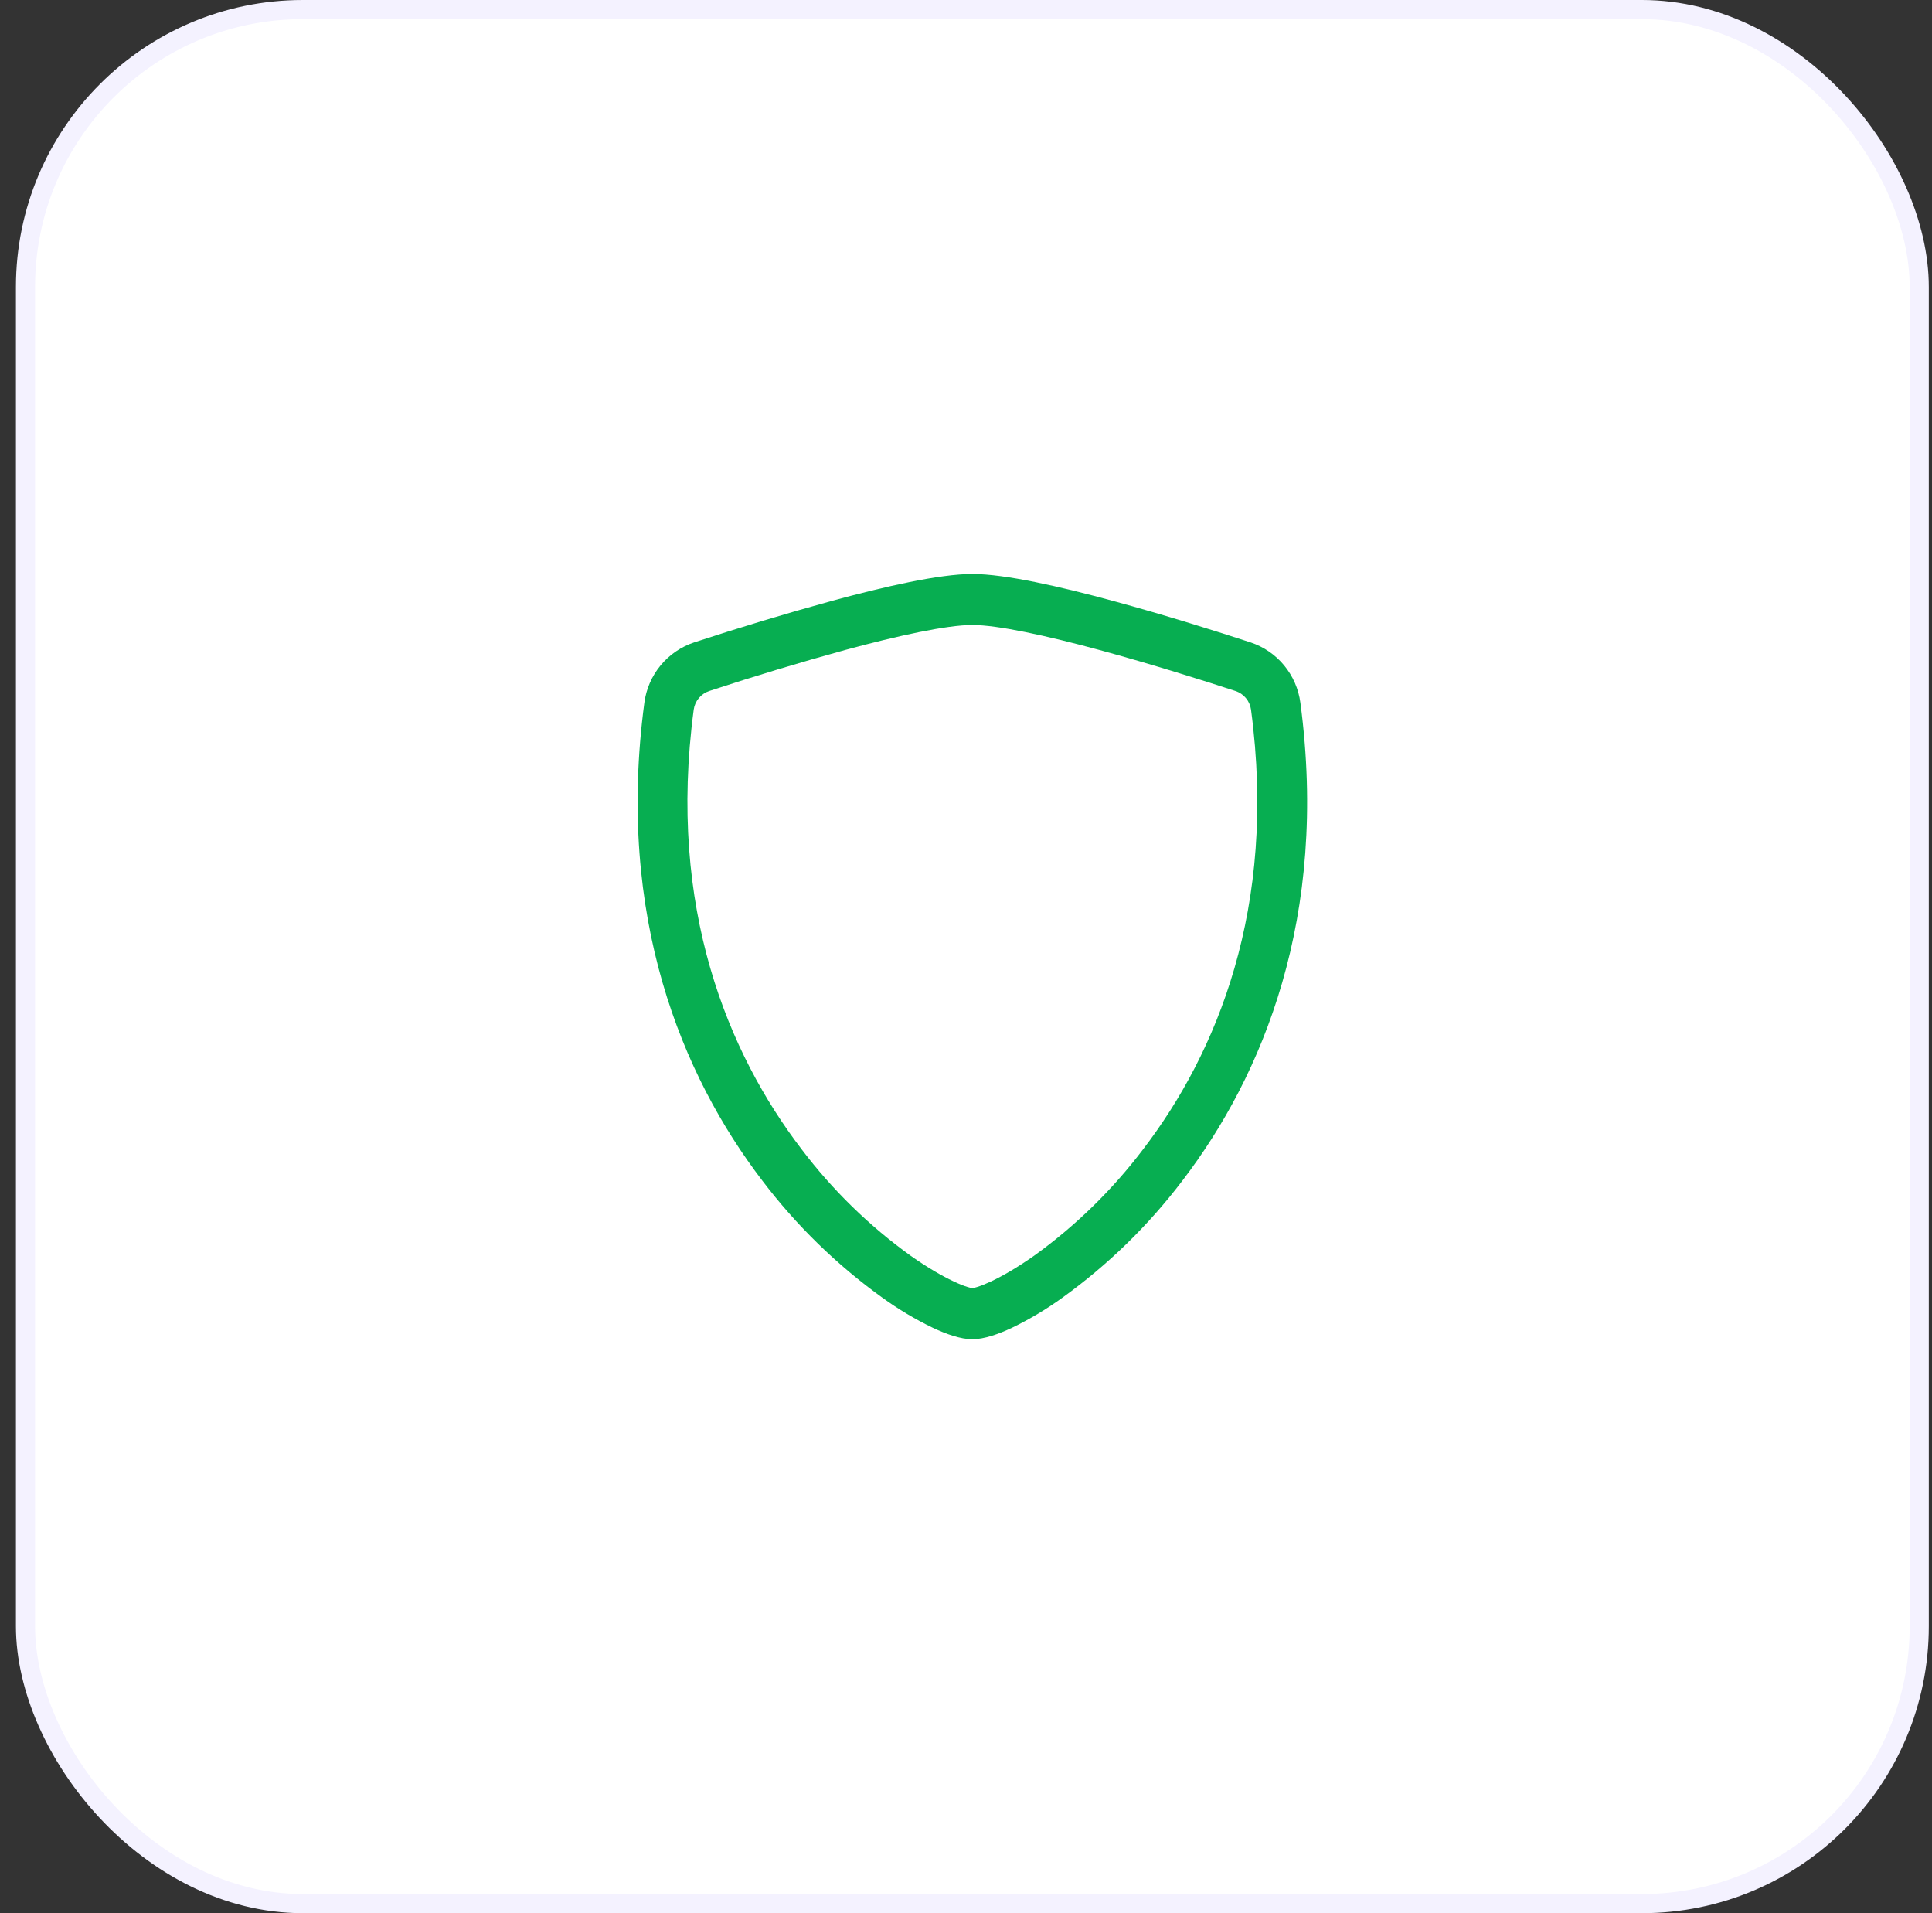 <svg width="101" height="100" viewBox="0 0 101 100" fill="none" xmlns="http://www.w3.org/2000/svg">
<rect x="0" y="0" width="101" height="100" fill="#333333" stroke="none"/>
<rect x="1.333" y="0.5" width="99" height="99" rx="14.5" fill="white"/>
<rect x="1.333" y="0.5" width="99" height="99" rx="14.5" stroke="#F4F2FF"/>
<path d="M44.178 33.975C41.797 34.631 39.432 35.344 37.086 36.115C36.871 36.184 36.681 36.312 36.535 36.485C36.39 36.657 36.297 36.867 36.266 37.09C34.88 47.483 38.081 55.065 41.898 60.06C43.514 62.197 45.441 64.078 47.615 65.642C48.48 66.252 49.245 66.692 49.848 66.975C50.148 67.117 50.392 67.215 50.581 67.27C50.663 67.295 50.748 67.316 50.833 67.332C50.917 67.316 51.001 67.295 51.083 67.27C51.273 67.213 51.518 67.115 51.818 66.975C52.418 66.692 53.185 66.25 54.05 65.642C56.225 64.078 58.152 62.197 59.768 60.06C63.586 55.068 66.785 47.483 65.4 37.09C65.369 36.867 65.276 36.657 65.131 36.485C64.986 36.312 64.795 36.184 64.581 36.115C62.953 35.583 60.206 34.715 57.488 33.977C54.713 33.225 52.16 32.667 50.833 32.667C49.508 32.667 46.953 33.222 44.178 33.975ZM43.513 31.4C46.225 30.663 49.108 30 50.833 30C52.558 30 55.441 30.663 58.153 31.4C60.928 32.15 63.725 33.038 65.371 33.575C66.058 33.802 66.668 34.219 67.13 34.777C67.591 35.335 67.886 36.012 67.981 36.73C69.471 47.922 66.013 56.218 61.818 61.705C60.038 64.052 57.917 66.119 55.526 67.838C54.699 68.434 53.823 68.956 52.906 69.4C52.206 69.73 51.453 70 50.833 70C50.213 70 49.463 69.73 48.761 69.4C47.843 68.956 46.967 68.434 46.141 67.838C43.749 66.119 41.628 64.052 39.848 61.705C35.653 56.218 32.196 47.922 33.685 36.73C33.78 36.012 34.075 35.335 34.536 34.777C34.998 34.219 35.608 33.802 36.295 33.575C38.684 32.792 41.09 32.067 43.513 31.4Z" fill="#07AE51"/>
</svg>
